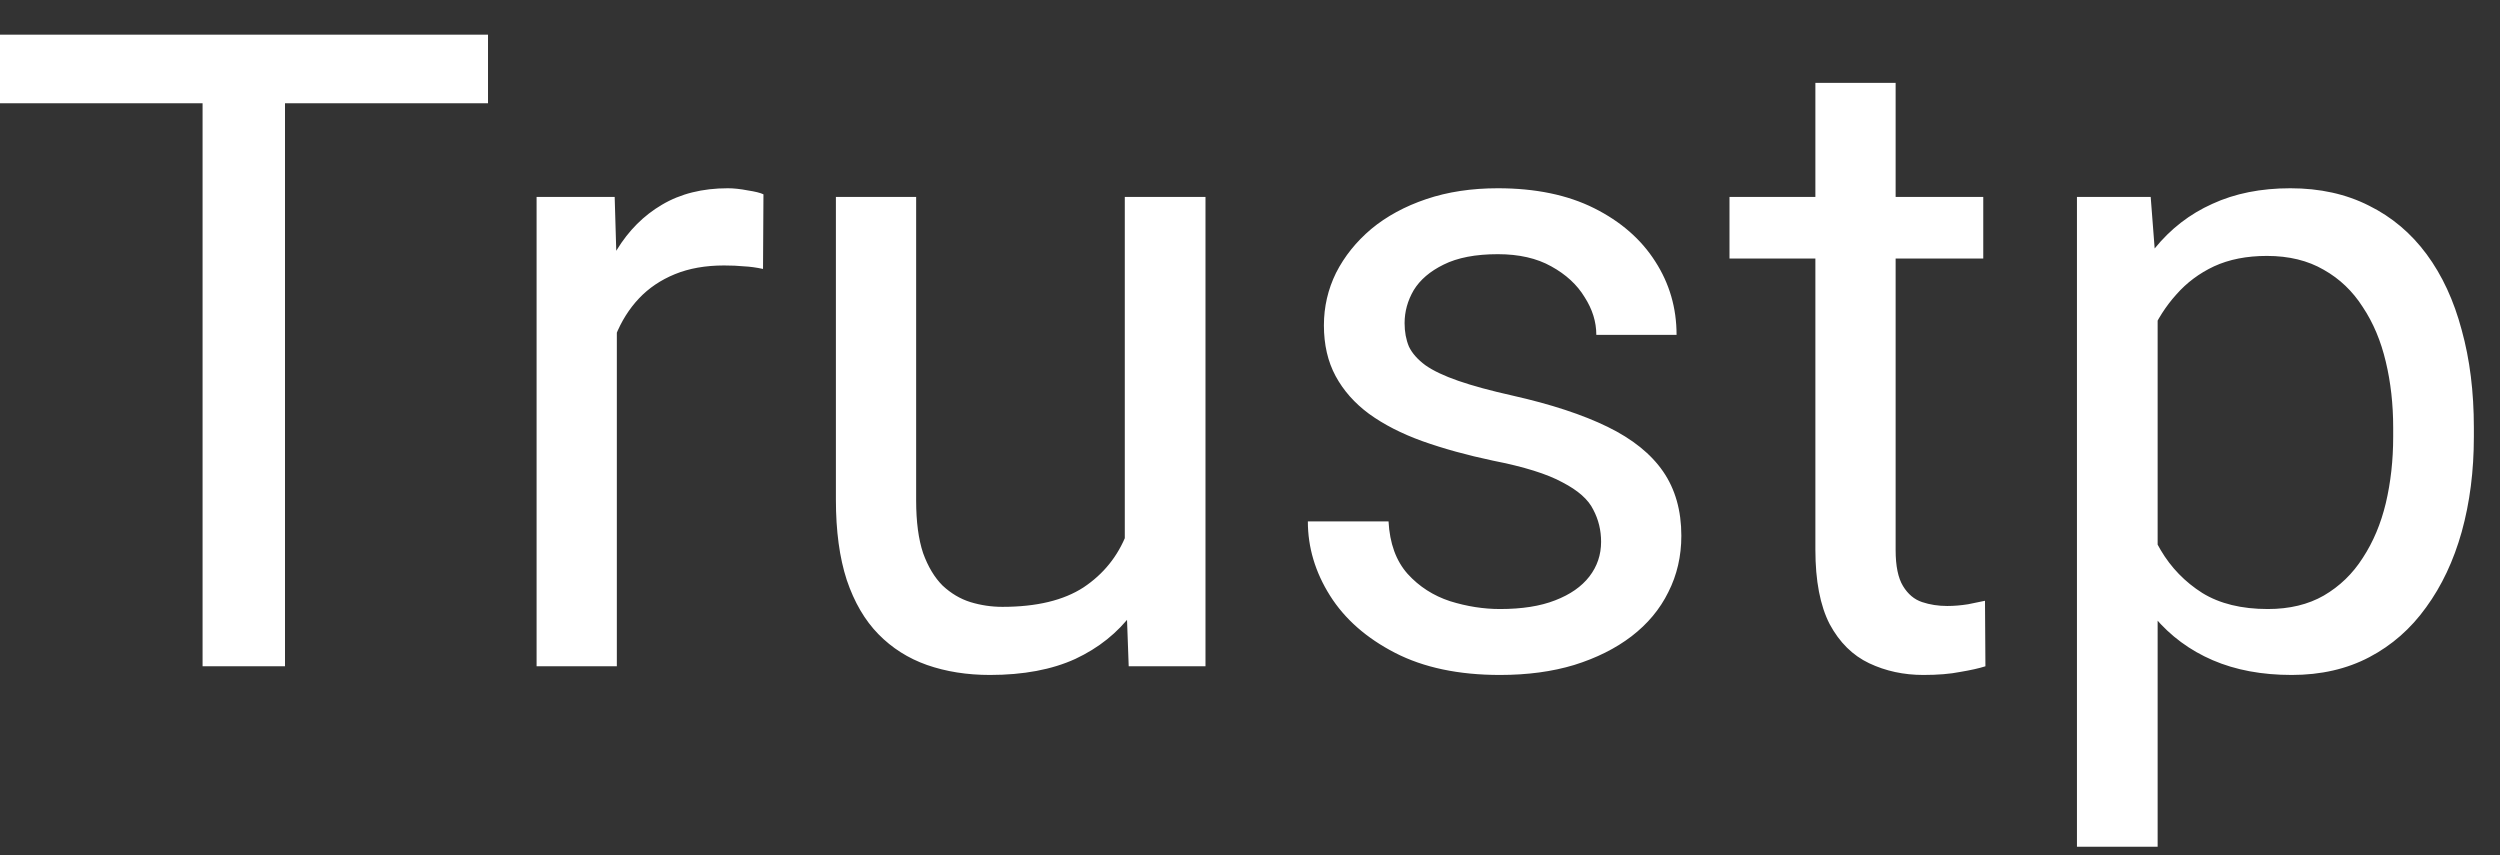 <svg width="231" height="79" viewBox="0 0 231 79" fill="none" xmlns="http://www.w3.org/2000/svg">
<rect x="0" y="0" width="231" height="79" fill="#333333" stroke="none"/>
<path d="M26.334 3.206V61.565H18.718V3.206H26.334ZM45.092 3.206V9.539H4.76614e-05V3.206H45.092ZM56.996 25.01V61.565H49.581V18.196H56.796L56.996 25.01ZM70.543 17.956L70.503 24.85C69.889 24.716 69.301 24.636 68.74 24.609C68.205 24.556 67.591 24.529 66.896 24.529C65.186 24.529 63.676 24.796 62.367 25.331C61.058 25.865 59.949 26.613 59.04 27.575C58.132 28.537 57.41 29.686 56.876 31.022C56.368 32.332 56.034 33.775 55.874 35.351L53.789 36.554C53.789 33.935 54.043 31.477 54.551 29.179C55.085 26.881 55.9 24.85 56.996 23.086C58.092 21.296 59.481 19.906 61.164 18.918C62.875 17.902 64.905 17.395 67.257 17.395C67.791 17.395 68.406 17.461 69.101 17.595C69.795 17.702 70.276 17.822 70.543 17.956ZM103.931 51.544V18.196H111.387V61.565H104.292L103.931 51.544ZM105.334 42.406L108.421 42.325C108.421 45.211 108.113 47.883 107.499 50.342C106.911 52.773 105.949 54.884 104.613 56.675C103.277 58.465 101.527 59.868 99.362 60.883C97.198 61.872 94.566 62.366 91.466 62.366C89.355 62.366 87.418 62.059 85.654 61.444C83.917 60.83 82.421 59.881 81.165 58.598C79.909 57.316 78.934 55.646 78.239 53.588C77.571 51.531 77.237 49.059 77.237 46.173V18.196H84.652V46.253C84.652 48.204 84.866 49.821 85.293 51.103C85.748 52.359 86.349 53.361 87.097 54.109C87.872 54.831 88.727 55.339 89.662 55.632C90.624 55.926 91.613 56.073 92.628 56.073C95.781 56.073 98.28 55.472 100.124 54.27C101.967 53.04 103.29 51.397 104.092 49.34C104.92 47.255 105.334 44.944 105.334 42.406ZM147.941 50.061C147.941 48.992 147.7 48.004 147.219 47.095C146.765 46.16 145.817 45.318 144.374 44.57C142.957 43.795 140.82 43.127 137.961 42.566C135.556 42.058 133.378 41.457 131.427 40.762C129.503 40.067 127.86 39.226 126.497 38.237C125.161 37.248 124.133 36.086 123.411 34.75C122.69 33.414 122.329 31.851 122.329 30.06C122.329 28.35 122.703 26.734 123.451 25.21C124.226 23.687 125.308 22.338 126.698 21.162C128.114 19.987 129.811 19.065 131.788 18.397C133.765 17.729 135.97 17.395 138.402 17.395C141.875 17.395 144.841 18.009 147.3 19.238C149.758 20.468 151.642 22.111 152.951 24.168C154.26 26.199 154.915 28.457 154.915 30.942H147.5C147.5 29.74 147.139 28.577 146.418 27.455C145.723 26.306 144.694 25.358 143.332 24.609C141.996 23.861 140.352 23.487 138.402 23.487C136.344 23.487 134.674 23.808 133.391 24.449C132.135 25.064 131.214 25.852 130.626 26.814C130.065 27.776 129.784 28.791 129.784 29.86C129.784 30.662 129.918 31.383 130.185 32.024C130.479 32.639 130.986 33.214 131.708 33.748C132.429 34.256 133.445 34.737 134.754 35.191C136.063 35.645 137.734 36.099 139.764 36.554C143.318 37.355 146.244 38.317 148.542 39.44C150.84 40.562 152.55 41.938 153.673 43.568C154.795 45.198 155.356 47.175 155.356 49.5C155.356 51.397 154.955 53.134 154.154 54.711C153.379 56.287 152.243 57.65 150.747 58.799C149.277 59.921 147.513 60.803 145.456 61.444C143.425 62.059 141.14 62.366 138.602 62.366C134.781 62.366 131.548 61.685 128.902 60.322C126.257 58.959 124.253 57.196 122.89 55.031C121.527 52.867 120.846 50.582 120.846 48.177H128.301C128.408 50.208 128.996 51.825 130.065 53.027C131.133 54.203 132.443 55.044 133.993 55.552C135.542 56.033 137.079 56.274 138.602 56.274C140.633 56.274 142.33 56.007 143.692 55.472C145.082 54.938 146.137 54.203 146.859 53.268C147.58 52.332 147.941 51.264 147.941 50.061ZM183.253 18.196V23.888H159.805V18.196H183.253ZM167.741 7.655H175.156V50.823C175.156 52.292 175.383 53.401 175.838 54.149C176.292 54.898 176.88 55.392 177.601 55.632C178.323 55.873 179.098 55.993 179.926 55.993C180.541 55.993 181.182 55.94 181.85 55.833C182.545 55.699 183.066 55.592 183.413 55.512L183.453 61.565C182.865 61.752 182.09 61.925 181.128 62.086C180.193 62.273 179.058 62.366 177.722 62.366C175.904 62.366 174.234 62.005 172.711 61.284C171.188 60.562 169.972 59.36 169.064 57.676C168.182 55.966 167.741 53.668 167.741 50.782V7.655ZM199.366 26.533V78.238H191.91V18.196H198.724L199.366 26.533ZM228.585 39.52V40.361C228.585 43.514 228.211 46.44 227.463 49.139C226.714 51.811 225.619 54.136 224.176 56.113C222.76 58.091 221.01 59.627 218.925 60.723C216.841 61.818 214.45 62.366 211.751 62.366C208.998 62.366 206.567 61.912 204.456 61.003C202.345 60.095 200.555 58.772 199.085 57.035C197.615 55.298 196.44 53.214 195.558 50.782C194.703 48.351 194.115 45.612 193.794 42.566V38.077C194.115 34.87 194.716 31.998 195.598 29.459C196.48 26.921 197.642 24.756 199.085 22.966C200.555 21.149 202.332 19.773 204.416 18.838C206.5 17.876 208.905 17.395 211.63 17.395C214.356 17.395 216.774 17.929 218.885 18.998C220.996 20.04 222.773 21.536 224.216 23.487C225.659 25.438 226.741 27.776 227.463 30.501C228.211 33.2 228.585 36.206 228.585 39.52ZM221.13 40.361V39.52C221.13 37.355 220.903 35.324 220.448 33.427C219.994 31.503 219.286 29.82 218.324 28.377C217.389 26.907 216.186 25.758 214.717 24.93C213.247 24.075 211.497 23.647 209.466 23.647C207.596 23.647 205.966 23.968 204.576 24.609C203.213 25.251 202.051 26.119 201.089 27.215C200.127 28.283 199.339 29.513 198.724 30.902C198.136 32.265 197.695 33.681 197.402 35.151V45.532C197.936 47.402 198.684 49.166 199.646 50.823C200.608 52.453 201.891 53.775 203.494 54.791C205.097 55.779 207.115 56.274 209.546 56.274C211.55 56.274 213.274 55.859 214.717 55.031C216.186 54.176 217.389 53.014 218.324 51.544C219.286 50.074 219.994 48.391 220.448 46.494C220.903 44.57 221.13 42.526 221.13 40.361ZM246.101 18.196V61.565H238.645V18.196H246.101ZM238.084 6.693C238.084 5.49 238.445 4.475 239.166 3.647C239.915 2.818 241.01 2.404 242.453 2.404C243.869 2.404 244.952 2.818 245.7 3.647C246.475 4.475 246.862 5.49 246.862 6.693C246.862 7.842 246.475 8.831 245.7 9.659C244.952 10.46 243.869 10.861 242.453 10.861C241.01 10.861 239.915 10.46 239.166 9.659C238.445 8.831 238.084 7.842 238.084 6.693ZM266.061 -0.001V61.565H258.606V-0.001H266.061ZM276.001 40.361V39.44C276.001 36.313 276.456 33.414 277.364 30.742C278.273 28.043 279.582 25.705 281.292 23.727C283.002 21.723 285.073 20.174 287.505 19.078C289.936 17.956 292.662 17.395 295.681 17.395C298.728 17.395 301.467 17.956 303.898 19.078C306.356 20.174 308.441 21.723 310.151 23.727C311.888 25.705 313.21 28.043 314.119 30.742C315.027 33.414 315.482 36.313 315.482 39.44V40.361C315.482 43.488 315.027 46.387 314.119 49.059C313.21 51.731 311.888 54.069 310.151 56.073C308.441 58.051 306.37 59.6 303.938 60.723C301.533 61.818 298.808 62.366 295.762 62.366C292.715 62.366 289.976 61.818 287.545 60.723C285.113 59.6 283.029 58.051 281.292 56.073C279.582 54.069 278.273 51.731 277.364 49.059C276.456 46.387 276.001 43.488 276.001 40.361ZM283.416 39.44V40.361C283.416 42.526 283.67 44.57 284.178 46.494C284.686 48.391 285.447 50.074 286.463 51.544C287.505 53.014 288.801 54.176 290.351 55.031C291.9 55.859 293.704 56.274 295.762 56.274C297.792 56.274 299.569 55.859 301.092 55.031C302.642 54.176 303.925 53.014 304.94 51.544C305.956 50.074 306.717 48.391 307.225 46.494C307.759 44.57 308.027 42.526 308.027 40.361V39.44C308.027 37.302 307.759 35.284 307.225 33.387C306.717 31.463 305.942 29.766 304.9 28.297C303.885 26.8 302.602 25.625 301.052 24.77C299.529 23.915 297.739 23.487 295.681 23.487C293.651 23.487 291.86 23.915 290.311 24.77C288.787 25.625 287.505 26.8 286.463 28.297C285.447 29.766 284.686 31.463 284.178 33.387C283.67 35.284 283.416 37.302 283.416 39.44ZM342.938 18.196V23.888H319.49V18.196H342.938ZM327.426 7.655H334.841V50.823C334.841 52.292 335.068 53.401 335.522 54.149C335.977 54.898 336.565 55.392 337.286 55.632C338.007 55.873 338.782 55.993 339.611 55.993C340.225 55.993 340.867 55.94 341.535 55.833C342.229 55.699 342.75 55.592 343.098 55.512L343.138 61.565C342.55 61.752 341.775 61.925 340.813 62.086C339.878 62.273 338.742 62.366 337.406 62.366C335.589 62.366 333.919 62.005 332.396 61.284C330.873 60.562 329.657 59.36 328.749 57.676C327.867 55.966 327.426 53.668 327.426 50.782V7.655Z" fill="white"/>
</svg>
